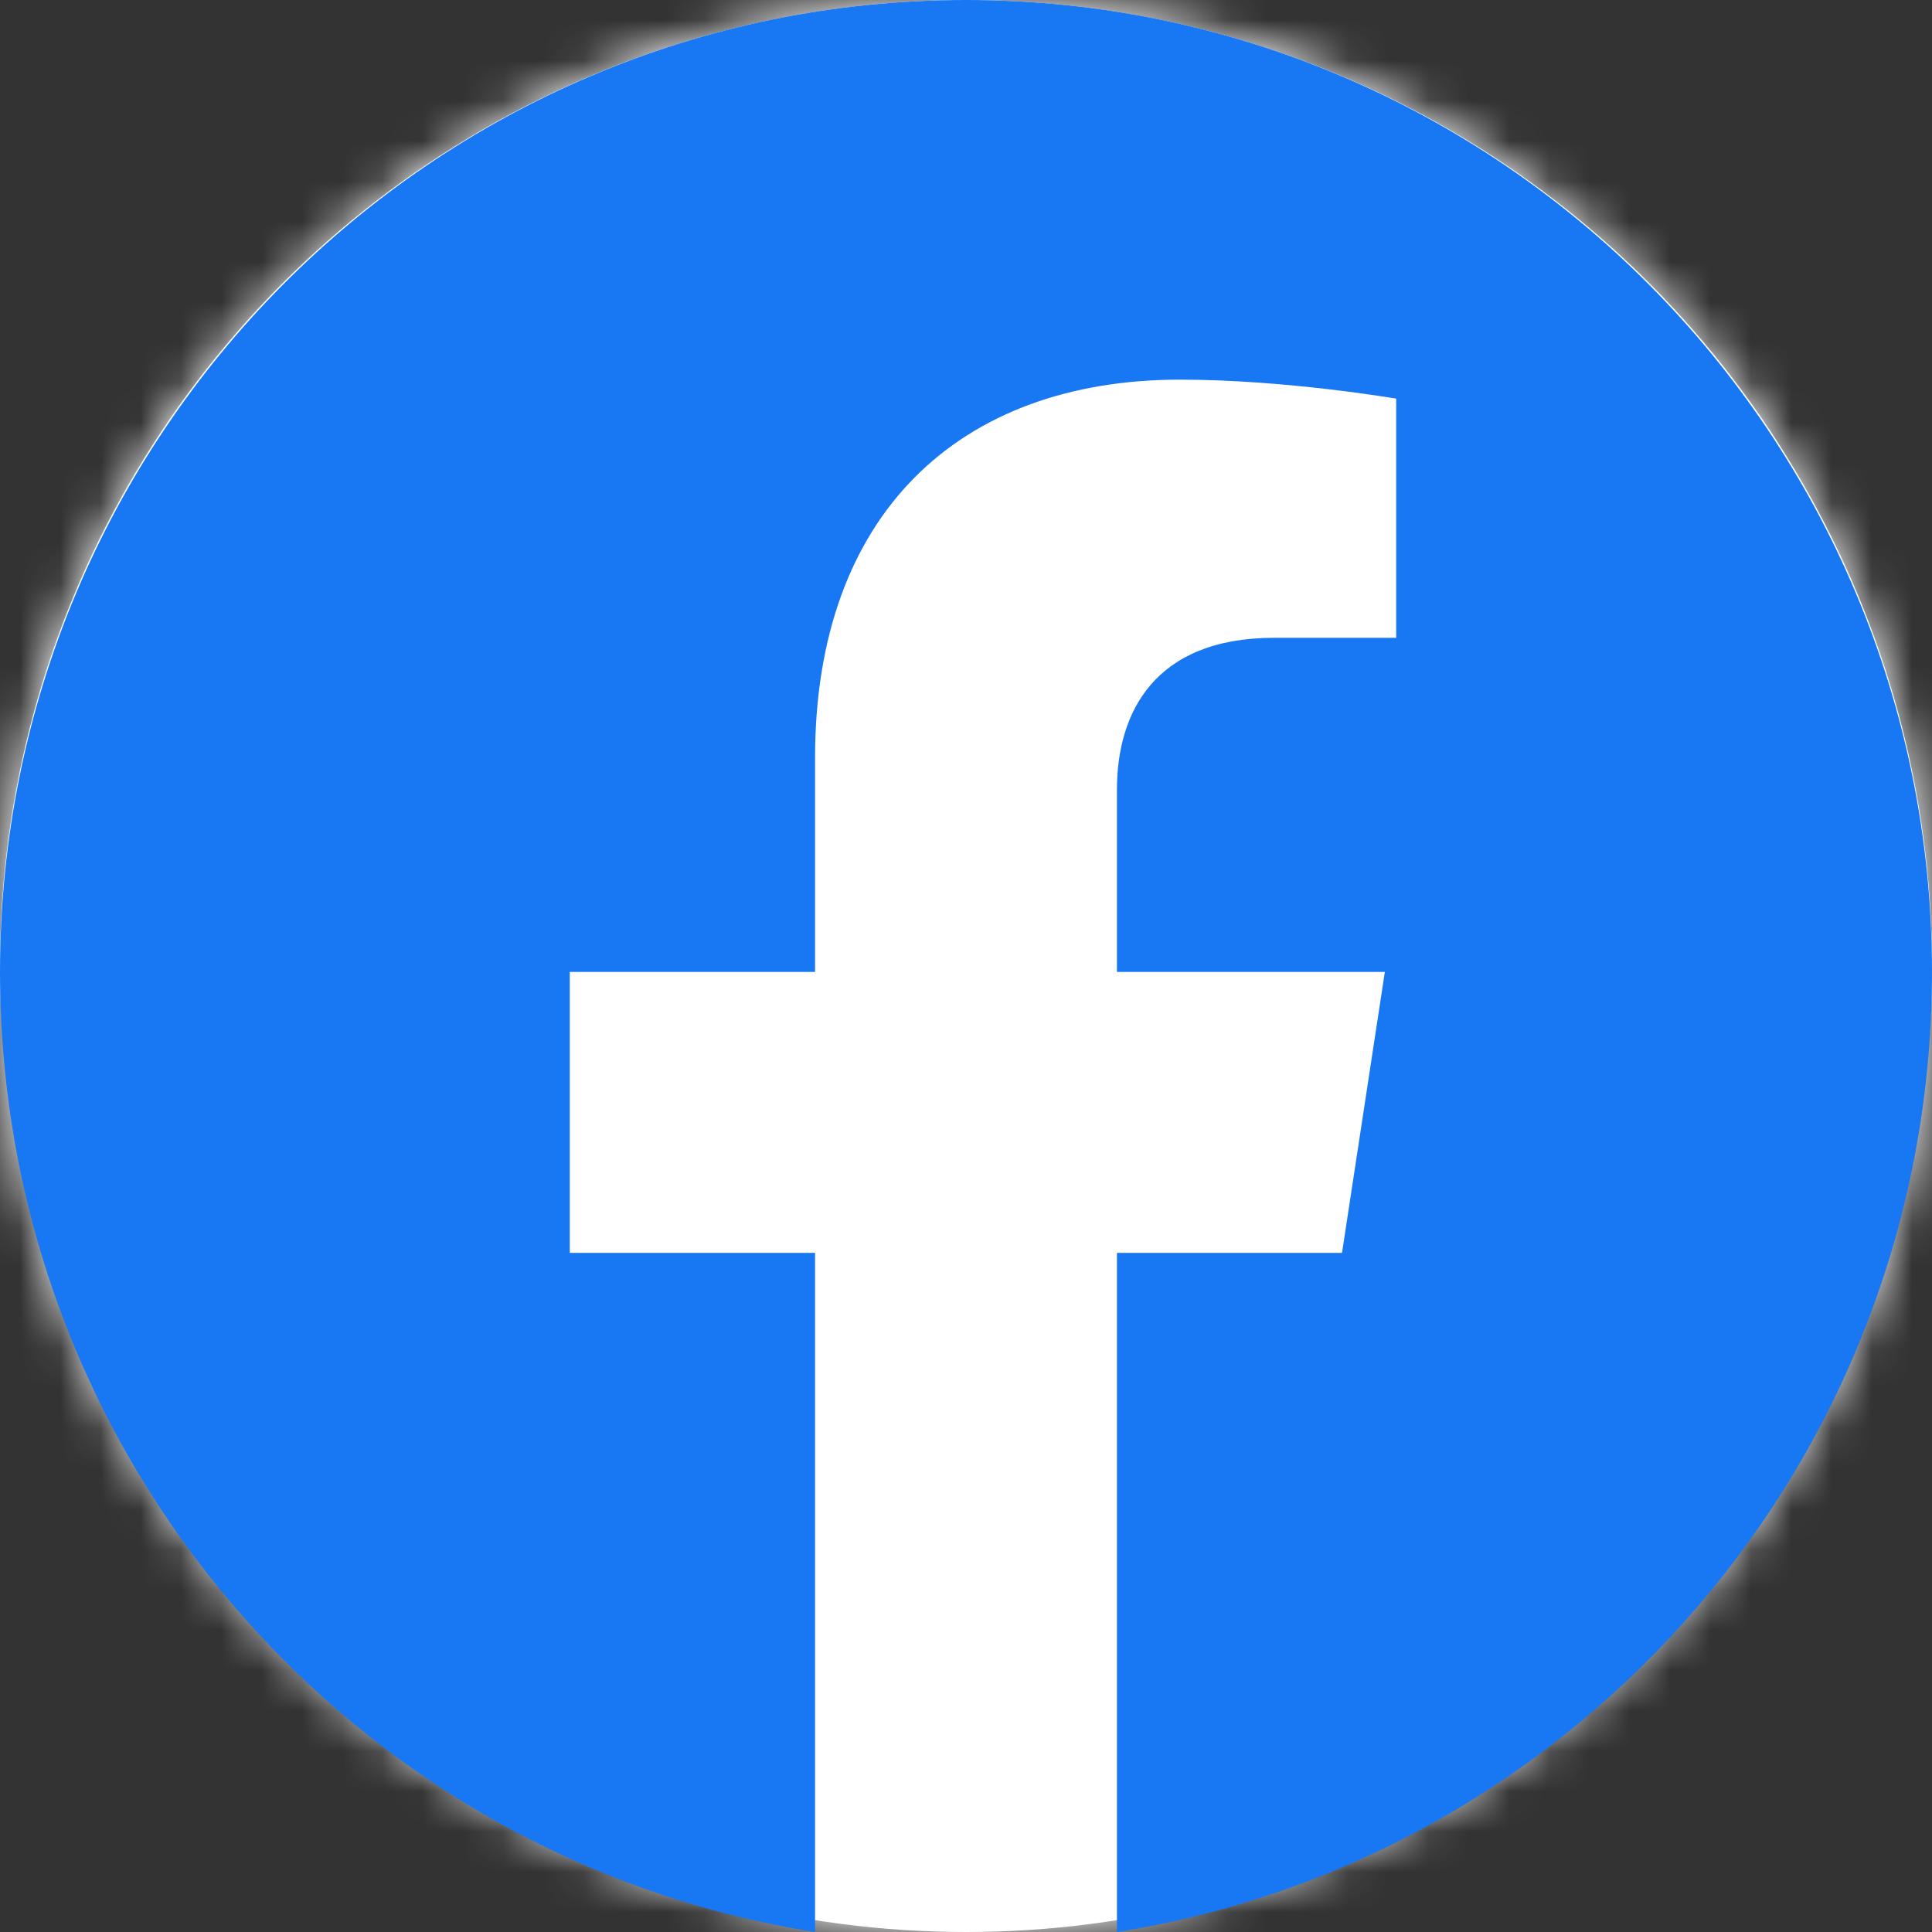<?xml version="1.0" encoding="UTF-8"?>
<svg width="48px" height="48px" viewBox="0 0 48 48" version="1.1" xmlns="http://www.w3.org/2000/svg" xmlns:xlink="http://www.w3.org/1999/xlink">
    <rect x="0" y="0" width="48" height="48" fill="#333333" stroke="none"/>
    <!-- Generator: Sketch 64 (93537) - https://sketch.com -->
    <title>icons/social/facebook</title>
    <desc>Created with Sketch.</desc>
    <defs>
        <circle id="path-1" cx="24" cy="24" r="24"></circle>
        <path d="M48,24.147 C48,10.811 37.255,0 24,0 C10.745,0 0,10.811 0,24.147 C0,36.199 8.776,46.189 20.25,48 L20.25,31.127 L14.156,31.127 L14.156,24.147 L20.25,24.147 L20.25,18.827 C20.25,12.775 23.833,9.432 29.315,9.432 C31.941,9.432 34.688,9.904 34.688,9.904 L34.688,15.846 L31.661,15.846 C28.68,15.846 27.75,17.708 27.75,19.617 L27.75,24.147 L34.406,24.147 L33.342,31.127 L27.75,31.127 L27.75,48 C39.224,46.189 48,36.199 48,24.147" id="path-3"></path>
    </defs>
    <g id="-Icons" stroke="none" stroke-width="1" fill="none" fill-rule="evenodd">
        <g id="Icons" transform="translate(-473, -230)">
            <g id="icons/social/facebook" transform="translate(473, 230)">
                <g id="color/brand/field_manager">
                    <mask id="mask-2" fill="white">
                        <use xlink:href="#path-1"></use>
                    </mask>
                    <use id="Mask" fill="#FFFFFF" xlink:href="#path-1"></use>
                    <g id="color/global/white" mask="url(#mask-2)" fill="#FFFFFF">
                        <rect x="0" y="0" width="48" height="48"></rect>
                    </g>
                </g>
                <g id="color/brand/field_manager">
                    <mask id="mask-4" fill="white">
                        <use xlink:href="#path-3"></use>
                    </mask>
                    <use id="Mask" fill="#1877F2" xlink:href="#path-3"></use>
                </g>
            </g>
        </g>
    </g>
</svg>